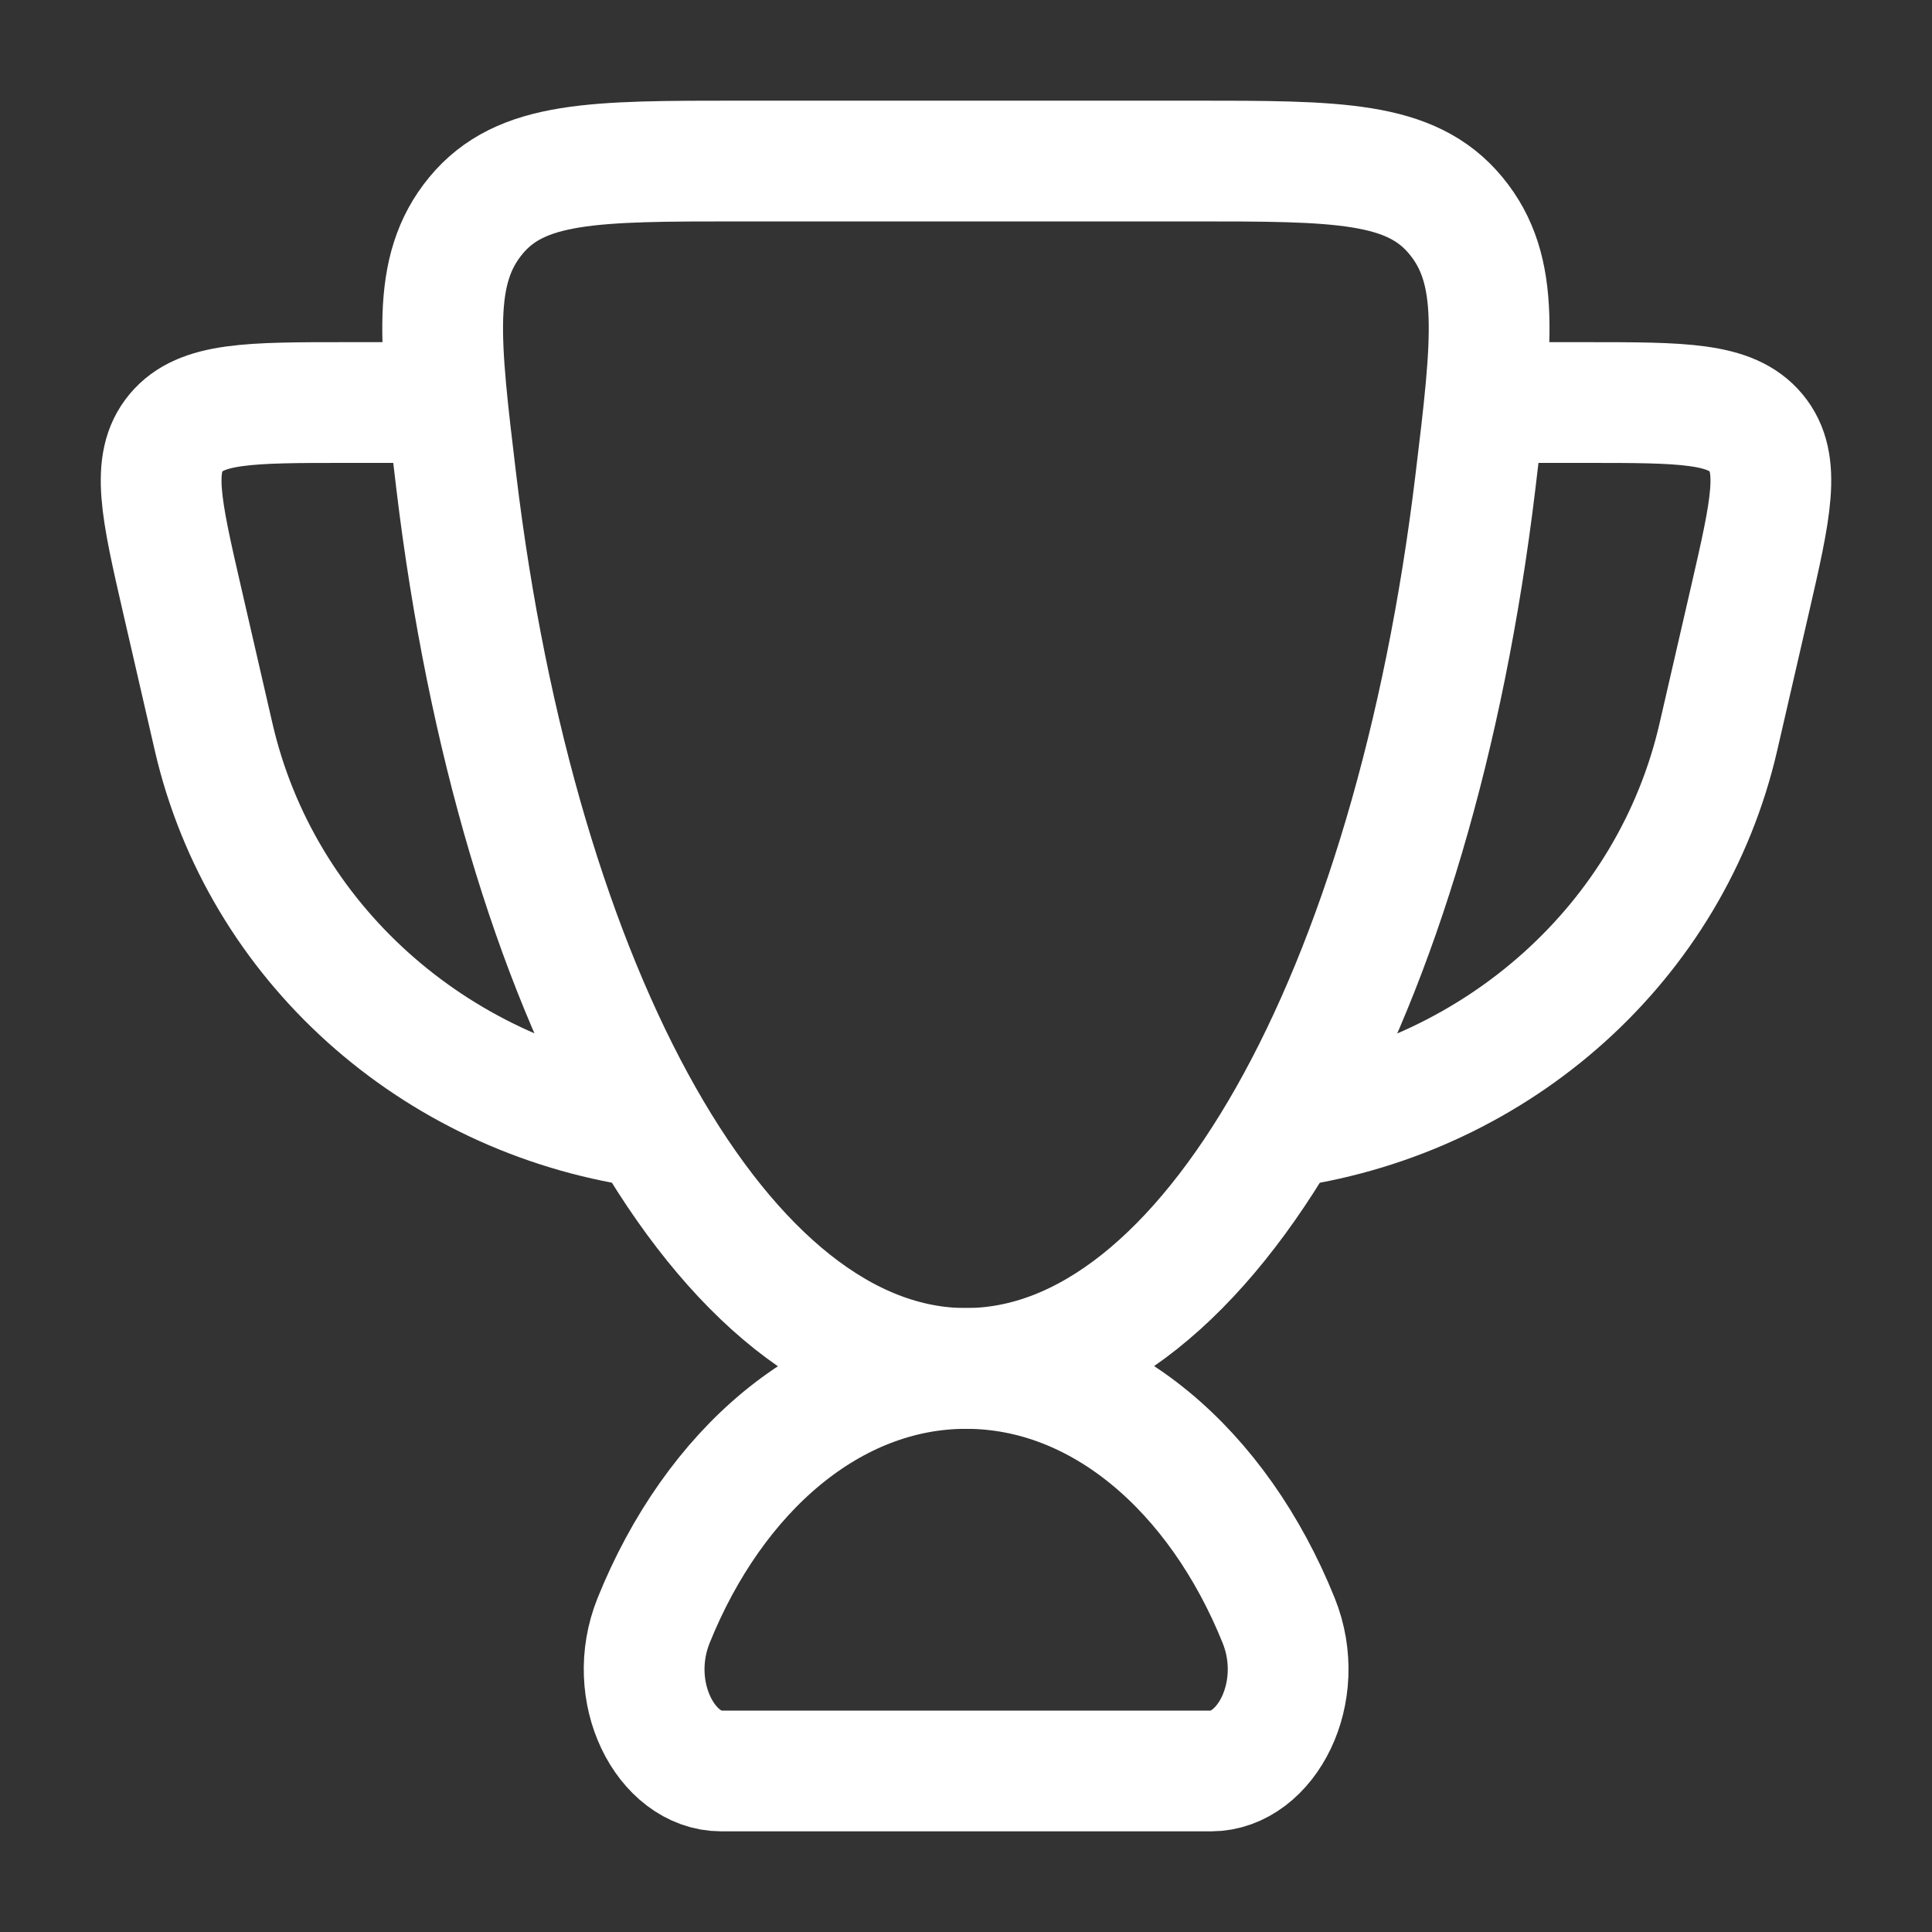<svg width="20" height="20" viewBox="0 0 20 20" fill="none" xmlns="http://www.w3.org/2000/svg">
<rect x="0" y="0" width="20" height="20" fill="#333333" stroke="none"/>
<g id="Frame">
<path id="Vector" d="M10.001 14.166C8.607 14.166 7.393 15.221 6.766 16.776C6.467 17.519 6.896 18.333 7.467 18.333H12.536C13.106 18.333 13.536 17.519 13.237 16.776C12.61 15.221 11.396 14.166 10.001 14.166Z" stroke="#FFFFFF" stroke-width="1.25" stroke-linecap="round"/>
<path id="Vector_2" d="M15.415 4.167H16.417C17.418 4.167 17.918 4.167 18.179 4.481C18.44 4.795 18.332 5.267 18.115 6.211L17.789 7.627C17.299 9.757 15.508 11.341 13.332 11.666" stroke="#FFFFFF" stroke-width="1.25" stroke-linecap="round" stroke-linejoin="round"/>
<path id="Vector_3" d="M4.585 4.167H3.583C2.582 4.167 2.082 4.167 1.821 4.481C1.56 4.795 1.668 5.267 1.885 6.211L2.211 7.627C2.701 9.757 4.492 11.341 6.668 11.666" stroke="#FFFFFF" stroke-width="1.25" stroke-linecap="round" stroke-linejoin="round"/>
<path id="Vector_4" d="M9.999 14.166C12.516 14.166 14.636 10.281 15.273 4.992C15.45 3.529 15.538 2.798 15.071 2.232C14.604 1.667 13.851 1.667 12.343 1.667H7.654C6.147 1.667 5.393 1.667 4.926 2.232C4.46 2.798 4.548 3.529 4.724 4.992C5.361 10.281 7.481 14.166 9.999 14.166Z" stroke="#FFFFFF" stroke-width="1.25" stroke-linecap="round"/>
</g>
</svg>
